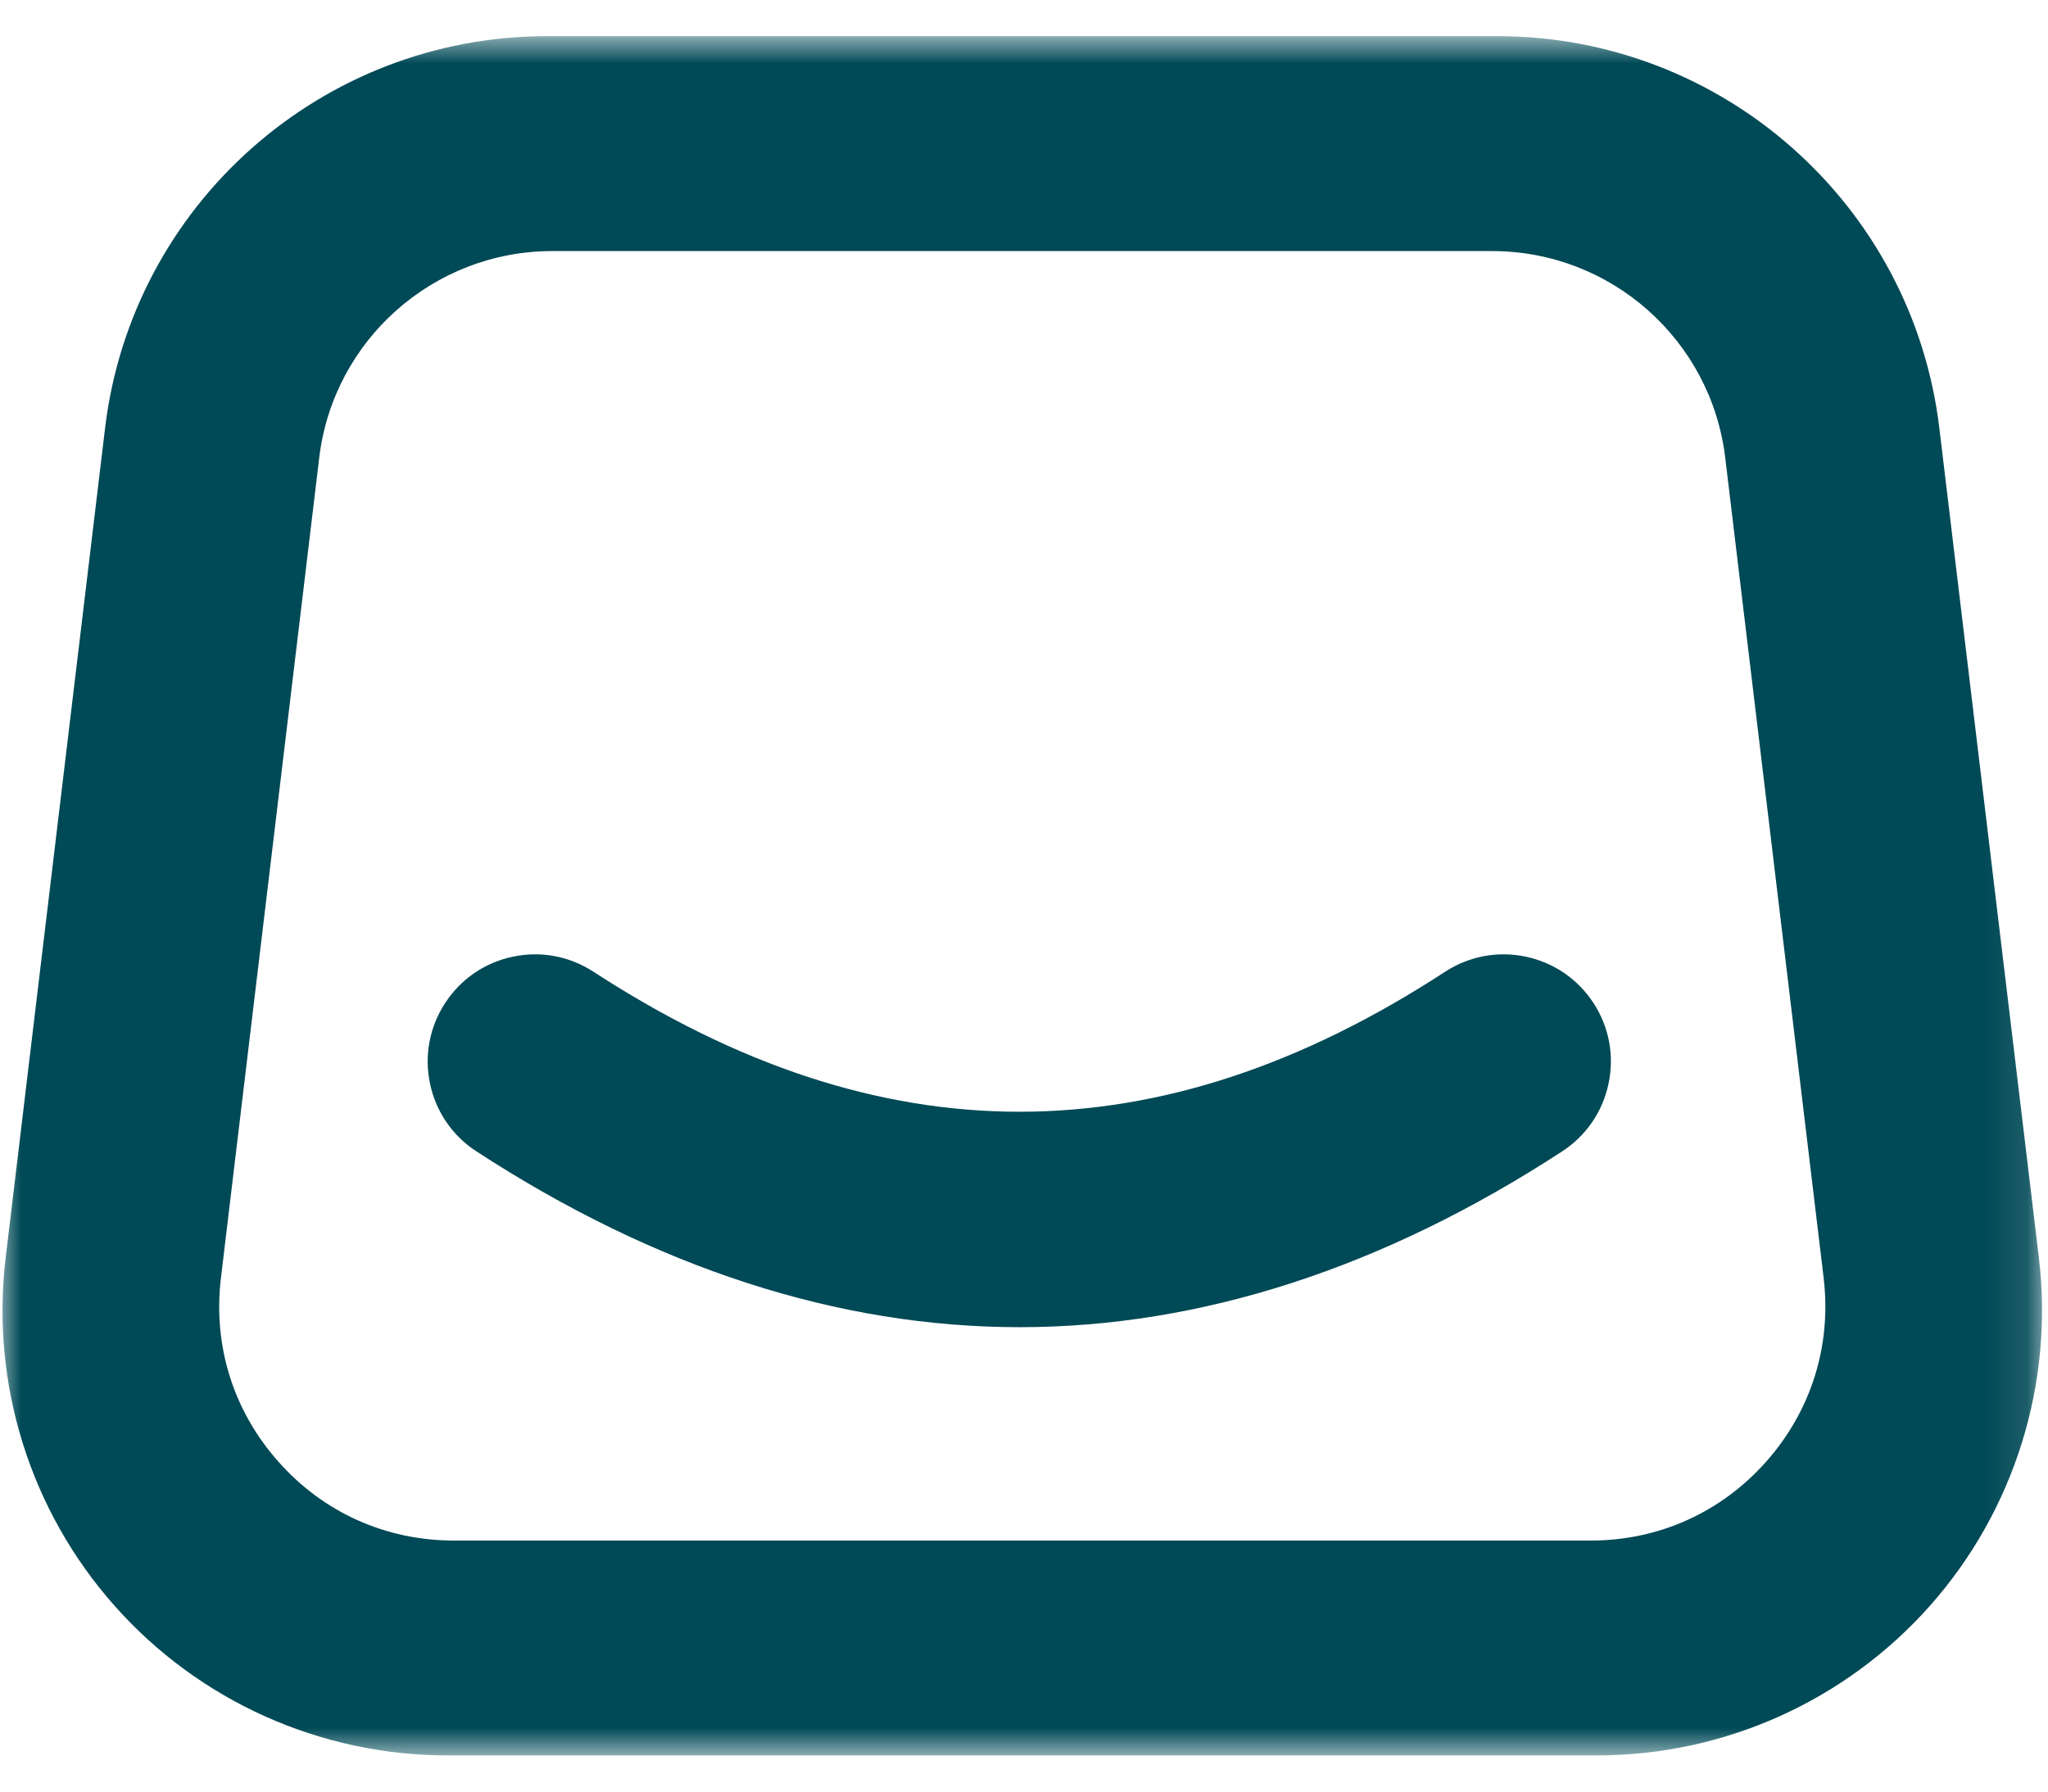 <svg width="48" height="42" viewBox="0 0 48 42" fill="none" xmlns="http://www.w3.org/2000/svg">
<mask id="mask0_6163_5401" style="mask-type:luminance" maskUnits="userSpaceOnUse" x="0" y="0" width="48" height="42">
<path d="M47.892 0.832H0V41.168H47.892V0.832Z" fill="white"/>
</mask>
<g mask="url(#mask0_6163_5401)">
<path d="M47.786 29.483L45.453 10.034C44.825 4.798 40.374 0.848 35.099 0.848H12.817C7.542 0.848 3.091 4.798 2.463 10.034L0.133 29.483C-0.222 32.442 0.708 35.417 2.686 37.645C4.662 39.875 7.506 41.152 10.486 41.152H37.432C40.41 41.152 43.254 39.875 45.232 37.645C47.208 35.417 48.141 32.442 47.786 29.483ZM41.395 34.265C40.336 35.458 38.875 36.115 37.282 36.115H10.637C9.042 36.115 7.58 35.458 6.524 34.265C5.465 33.072 4.989 31.544 5.178 29.96L7.482 10.729C7.813 7.97 10.16 5.886 12.941 5.886H34.975C37.756 5.886 40.104 7.969 40.435 10.729L42.742 29.96C42.93 31.544 42.451 33.072 41.395 34.265Z" fill="#004956"/>
<path d="M37.347 23.513C36.98 22.951 36.416 22.565 35.76 22.427C35.102 22.289 34.431 22.415 33.869 22.781C27.16 27.157 20.631 27.156 13.909 22.78C13.346 22.414 12.674 22.288 12.018 22.428C11.361 22.566 10.798 22.953 10.432 23.515C10.066 24.078 9.94 24.749 10.079 25.406C10.218 26.063 10.604 26.626 11.167 26.992C15.367 29.727 19.649 31.113 23.895 31.113C28.14 31.113 32.419 29.726 36.614 26.991C37.176 26.624 37.562 26.06 37.7 25.404C37.839 24.747 37.714 24.076 37.347 23.513Z" fill="#004956"/>
</g>
</svg>
